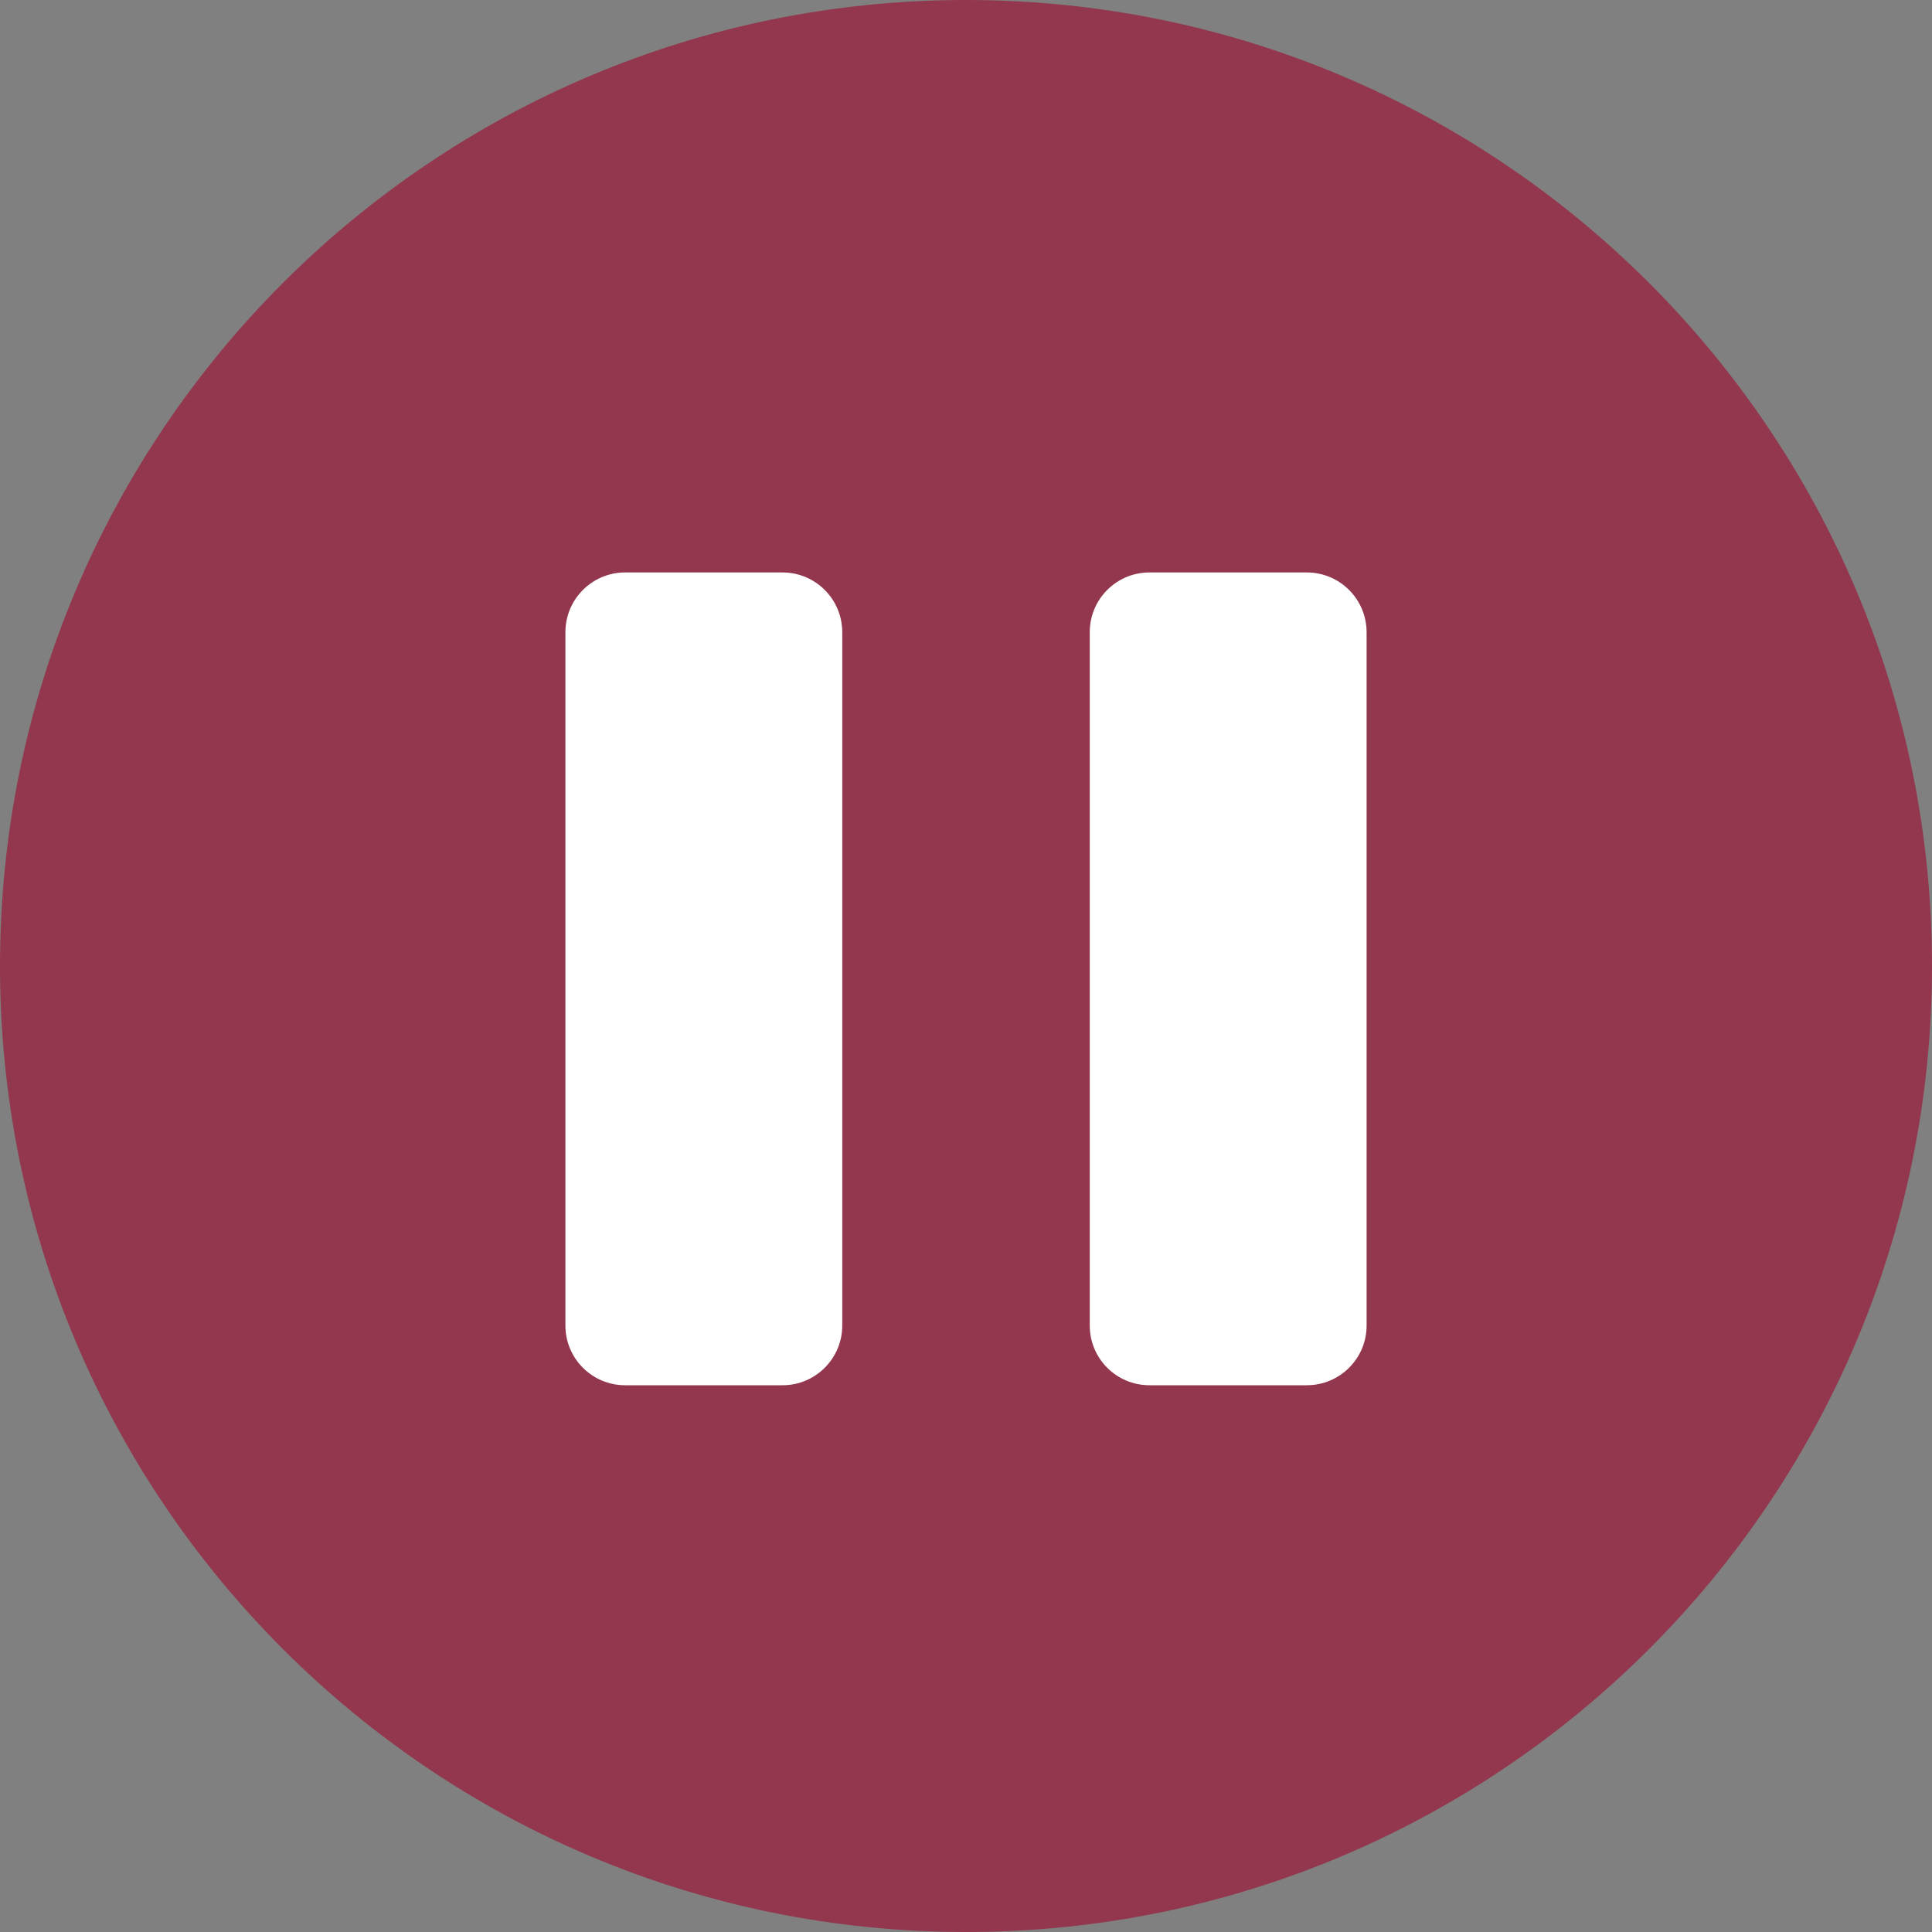<svg width="20" height="20" viewBox="0 0 20 20" fill="none" xmlns="http://www.w3.org/2000/svg">
<rect x="0" y="0" width="20" height="20" fill="#808080" stroke="none"/>
<path d="M10 20C15.523 20 20 15.523 20 10C20 4.477 15.523 0 10 0C4.477 0 0 4.477 0 10C0 15.523 4.477 20 10 20Z" fill="#92374D"/>
<path d="M8.101 5.926H6.471C6.13 5.926 5.853 6.203 5.853 6.545V13.722C5.853 14.063 6.13 14.34 6.471 14.34H8.101C8.442 14.34 8.719 14.063 8.719 13.722V6.545C8.719 6.203 8.442 5.926 8.101 5.926Z" fill="white"/>
<path d="M13.528 5.926H11.899C11.557 5.926 11.281 6.203 11.281 6.545V13.722C11.281 14.063 11.557 14.34 11.899 14.34H13.528C13.87 14.34 14.147 14.063 14.147 13.722V6.545C14.147 6.203 13.87 5.926 13.528 5.926Z" fill="white"/>
</svg>
